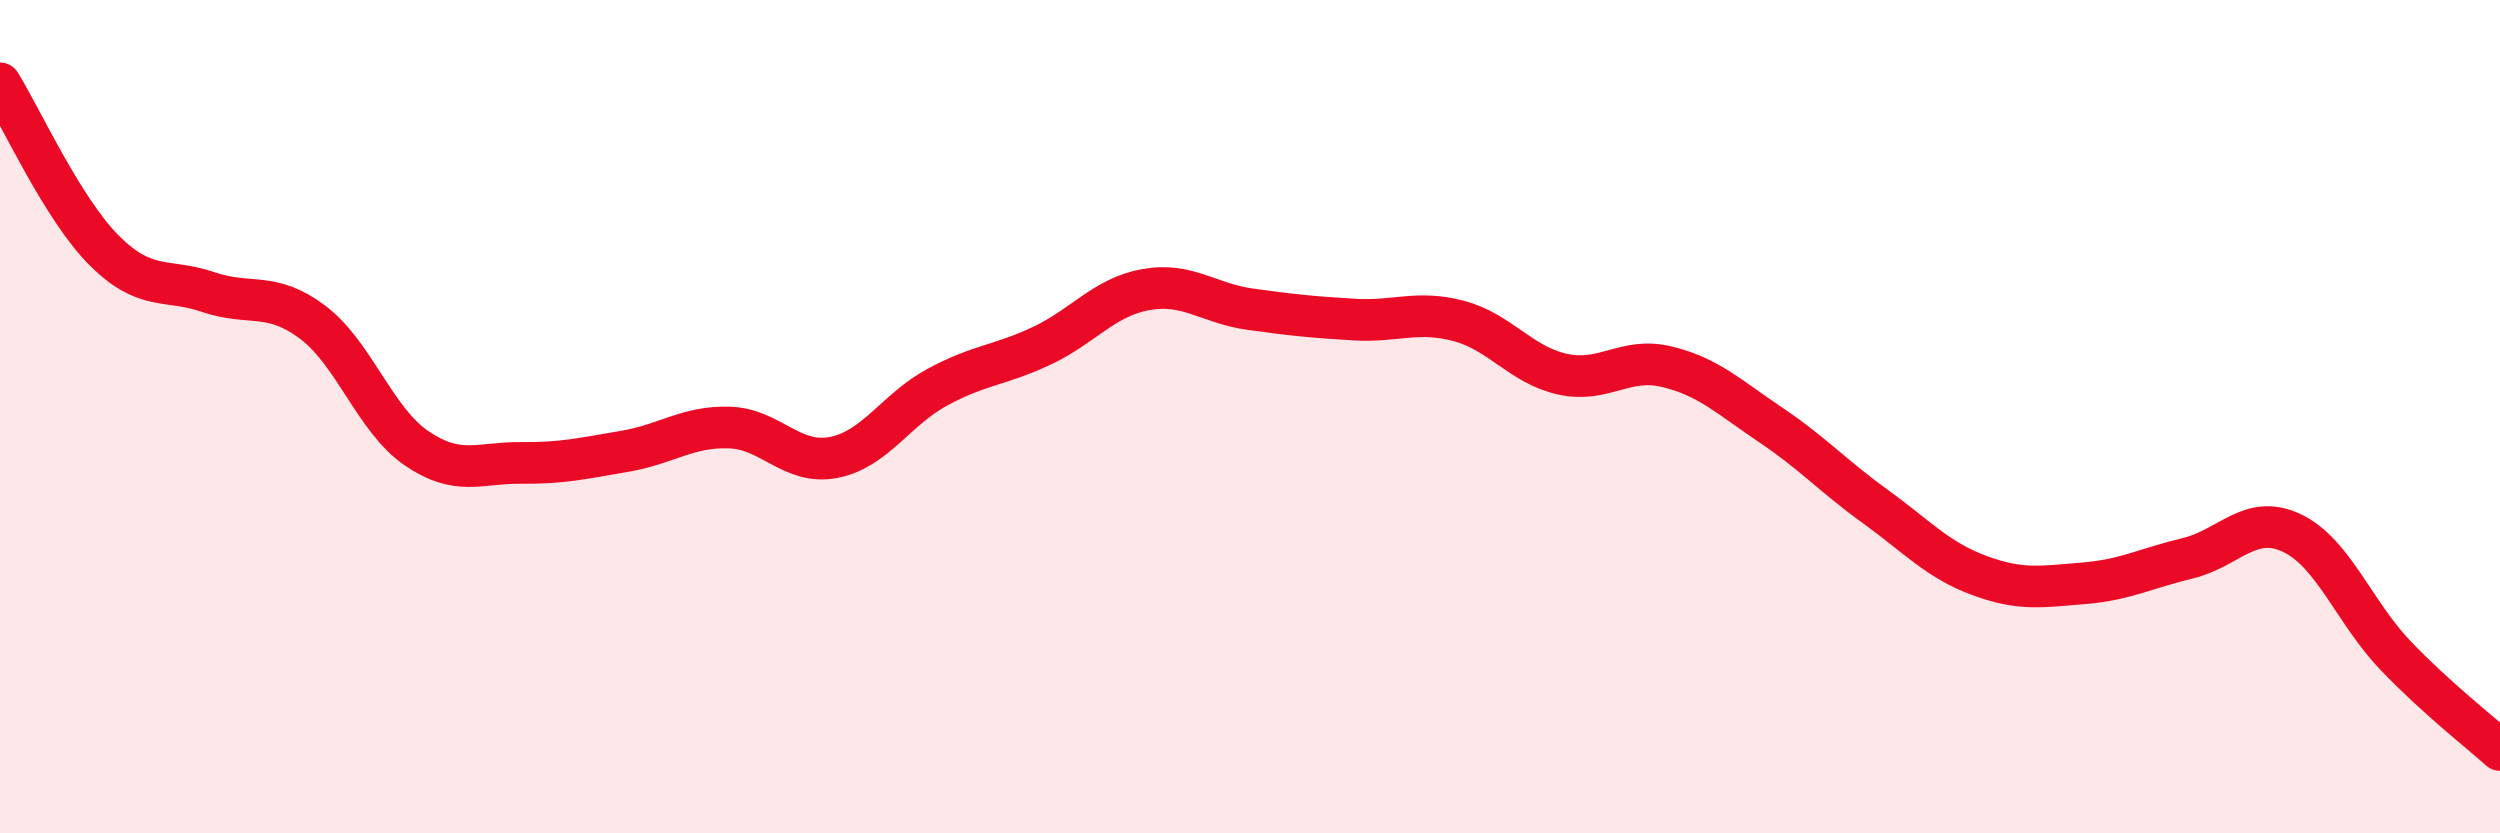 
    <svg width="60" height="20" viewBox="0 0 60 20" xmlns="http://www.w3.org/2000/svg">
      <path
        d="M 0,2 C 0.5,2.8 1.5,5.01 2.5,6.01 C 3.5,7.01 4,6.67 5,7.01 C 6,7.35 6.5,6.98 7.5,7.73 C 8.5,8.48 9,10.08 10,10.76 C 11,11.44 11.5,11.1 12.5,11.11 C 13.5,11.12 14,11 15,10.83 C 16,10.66 16.5,10.23 17.5,10.26 C 18.5,10.29 19,11.17 20,10.98 C 21,10.79 21.5,9.83 22.5,9.29 C 23.5,8.75 24,8.77 25,8.3 C 26,7.83 26.5,7.13 27.5,6.95 C 28.5,6.77 29,7.28 30,7.42 C 31,7.56 31.5,7.61 32.5,7.67 C 33.5,7.73 34,7.44 35,7.7 C 36,7.96 36.5,8.76 37.5,8.98 C 38.5,9.2 39,8.56 40,8.8 C 41,9.04 41.5,9.53 42.5,10.2 C 43.5,10.87 44,11.43 45,12.15 C 46,12.87 46.5,13.44 47.5,13.81 C 48.5,14.18 49,14.08 50,14 C 51,13.92 51.5,13.64 52.5,13.4 C 53.5,13.16 54,12.32 55,12.79 C 56,13.26 56.5,14.7 57.5,15.74 C 58.5,16.78 59.5,17.55 60,18L60 20L0 20Z"
        fill="#EB0A25"
        opacity="0.1"
        stroke-linecap="round"
        stroke-linejoin="round"
      />
      <path
        d="M 0,2 C 0.5,2.8 1.5,5.01 2.5,6.01 C 3.5,7.01 4,6.67 5,7.01 C 6,7.35 6.5,6.98 7.5,7.73 C 8.5,8.48 9,10.08 10,10.76 C 11,11.44 11.5,11.1 12.5,11.11 C 13.5,11.12 14,11 15,10.83 C 16,10.66 16.5,10.23 17.5,10.26 C 18.5,10.29 19,11.17 20,10.98 C 21,10.79 21.5,9.83 22.5,9.29 C 23.5,8.75 24,8.77 25,8.3 C 26,7.83 26.5,7.13 27.5,6.95 C 28.5,6.77 29,7.28 30,7.42 C 31,7.56 31.5,7.61 32.5,7.67 C 33.5,7.73 34,7.44 35,7.7 C 36,7.96 36.5,8.76 37.5,8.98 C 38.5,9.2 39,8.56 40,8.8 C 41,9.04 41.5,9.53 42.5,10.2 C 43.5,10.87 44,11.43 45,12.15 C 46,12.87 46.5,13.44 47.5,13.81 C 48.5,14.18 49,14.08 50,14 C 51,13.92 51.5,13.64 52.5,13.4 C 53.5,13.16 54,12.32 55,12.79 C 56,13.26 56.5,14.7 57.5,15.74 C 58.5,16.78 59.5,17.55 60,18"
        stroke="#EB0A25"
        stroke-width="1"
        fill="none"
        stroke-linecap="round"
        stroke-linejoin="round"
      />
    </svg>
  